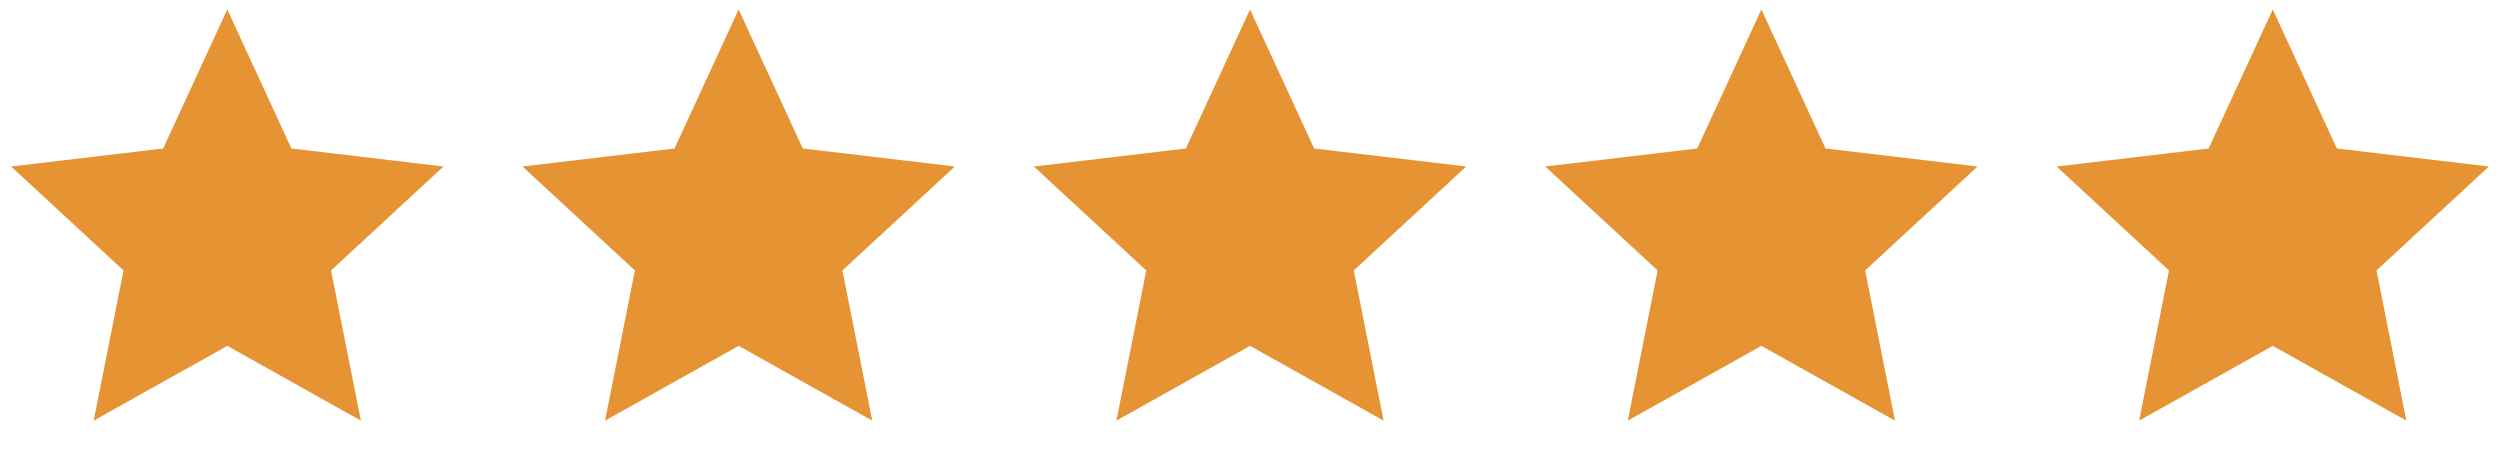 <svg width="88" height="16" viewBox="0 0 88 16" fill="none" xmlns="http://www.w3.org/2000/svg">
<path d="M8.001 12.174L3.298 14.806L4.348 9.52L0.392 5.861L5.743 5.227L8.001 0.333L10.258 5.227L15.609 5.861L11.653 9.52L12.703 14.806L8.001 12.174Z" fill="#E59333"/>
<path d="M26.001 12.174L21.298 14.806L22.349 9.52L18.392 5.861L23.743 5.227L26.001 0.333L28.258 5.227L33.609 5.861L29.653 9.52L30.703 14.806L26.001 12.174Z" fill="#E59333"/>
<path d="M44.001 12.174L39.298 14.806L40.349 9.52L36.392 5.861L41.743 5.227L44.001 0.333L46.258 5.227L51.609 5.861L47.653 9.52L48.703 14.806L44.001 12.174Z" fill="#E59333"/>
<path d="M62.001 12.174L57.298 14.806L58.349 9.52L54.392 5.861L59.743 5.227L62.001 0.333L64.258 5.227L69.609 5.861L65.653 9.52L66.703 14.806L62.001 12.174Z" fill="#E59333"/>
<path d="M80.001 12.174L75.298 14.806L76.349 9.52L72.392 5.861L77.743 5.227L80.001 0.333L82.258 5.227L87.609 5.861L83.653 9.52L84.703 14.806L80.001 12.174Z" fill="#E59333"/>
</svg>
